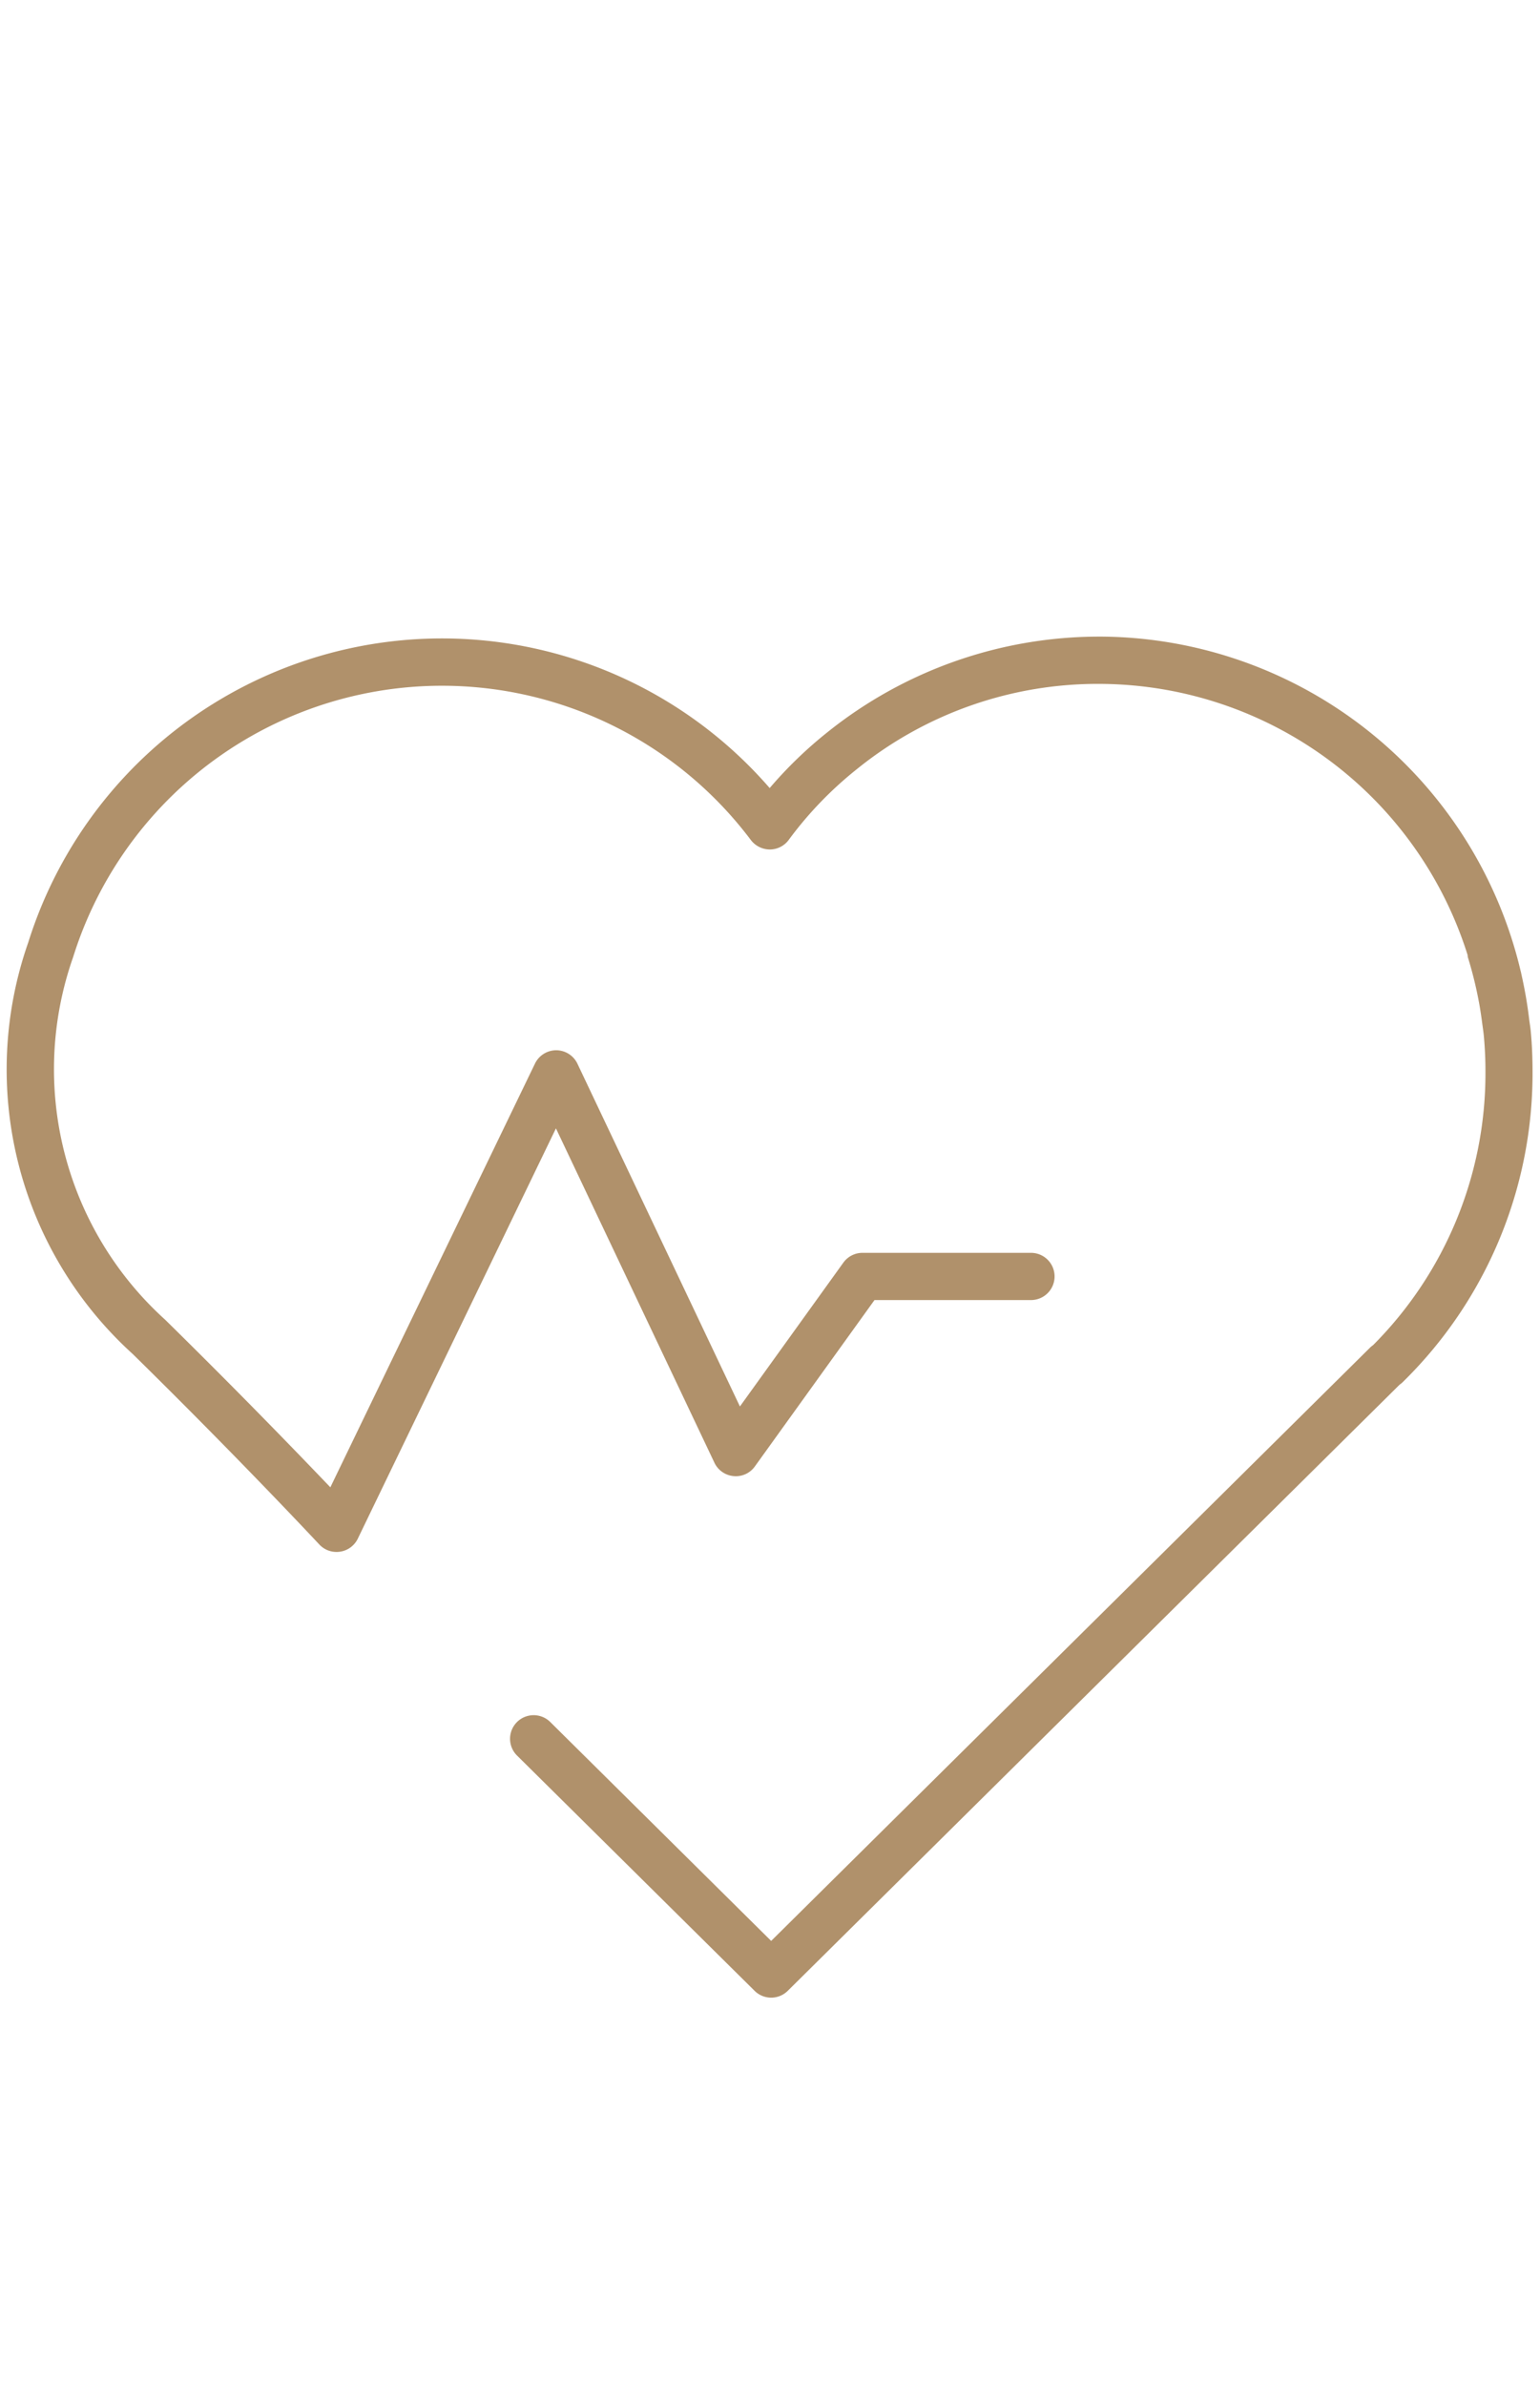 <svg id="root" class="icon icon--default icon--heartbeat-tl" xmlns="http://www.w3.org/2000/svg" viewBox="0 0 62 96"><path d="M61.7 43.18c0-.56-.018-1.12-.072-1.682-.015-.171-.046-.337-.066-.506a18.756 18.756 0 0 0-.122-.842 19.865 19.865 0 0 0-.2-1c0-.024-.012-.048-.017-.072A17.479 17.479 0 0 0 44.38 25.614h-.136A17.5 17.5 0 0 0 33.3 29.471a16.927 16.927 0 0 0-2.313 2.237 17.46 17.46 0 0 0-29.848 6.206 15.455 15.455 0 0 0 4.207 16.567c4.35 4.274 7.478 7.629 7.51 7.662a.946.946 0 0 0 .695.3.97.97 0 0 0 .142-.011.945.945 0 0 0 .713-.526L22.382 45.4l6.38 13.452a.949.949 0 0 0 .772.539.939.939 0 0 0 .858-.391l4.815-6.692h6.3a.95.95 0 0 0 0-1.9h-6.786a.949.949 0 0 0-.772.4l-4.16 5.781L23.248 42.8a.95.95 0 0 0-.854-.543.952.952 0 0 0-.856.537L13.3 59.842A304.932 304.932 0 0 0 6.65 53.1a13.584 13.584 0 0 1-3.706-14.59A15.558 15.558 0 0 1 30.23 33.8a.968.968 0 0 0 .764.379.947.947 0 0 0 .76-.386 15.048 15.048 0 0 1 2.732-2.838 15.418 15.418 0 0 1 9.878-3.438 15.582 15.582 0 0 1 14.722 10.91.835.835 0 0 0 .009.086 15.963 15.963 0 0 1 .477 1.977q.056.334.1.673c.024.18.052.359.069.539.043.486.066.978.063 1.476a15.481 15.481 0 0 1-4.525 10.945.856.856 0 0 0-.132.11l-24.1 23.86-8.894-8.808a.95.95 0 0 0-1.337 1.35l9.563 9.465a.948.948 0 0 0 1.337 0l24.631-24.387a.884.884 0 0 0 .131-.108A17.381 17.381 0 0 0 61.7 43.219v-.039" fill="#b0916b"/></svg>